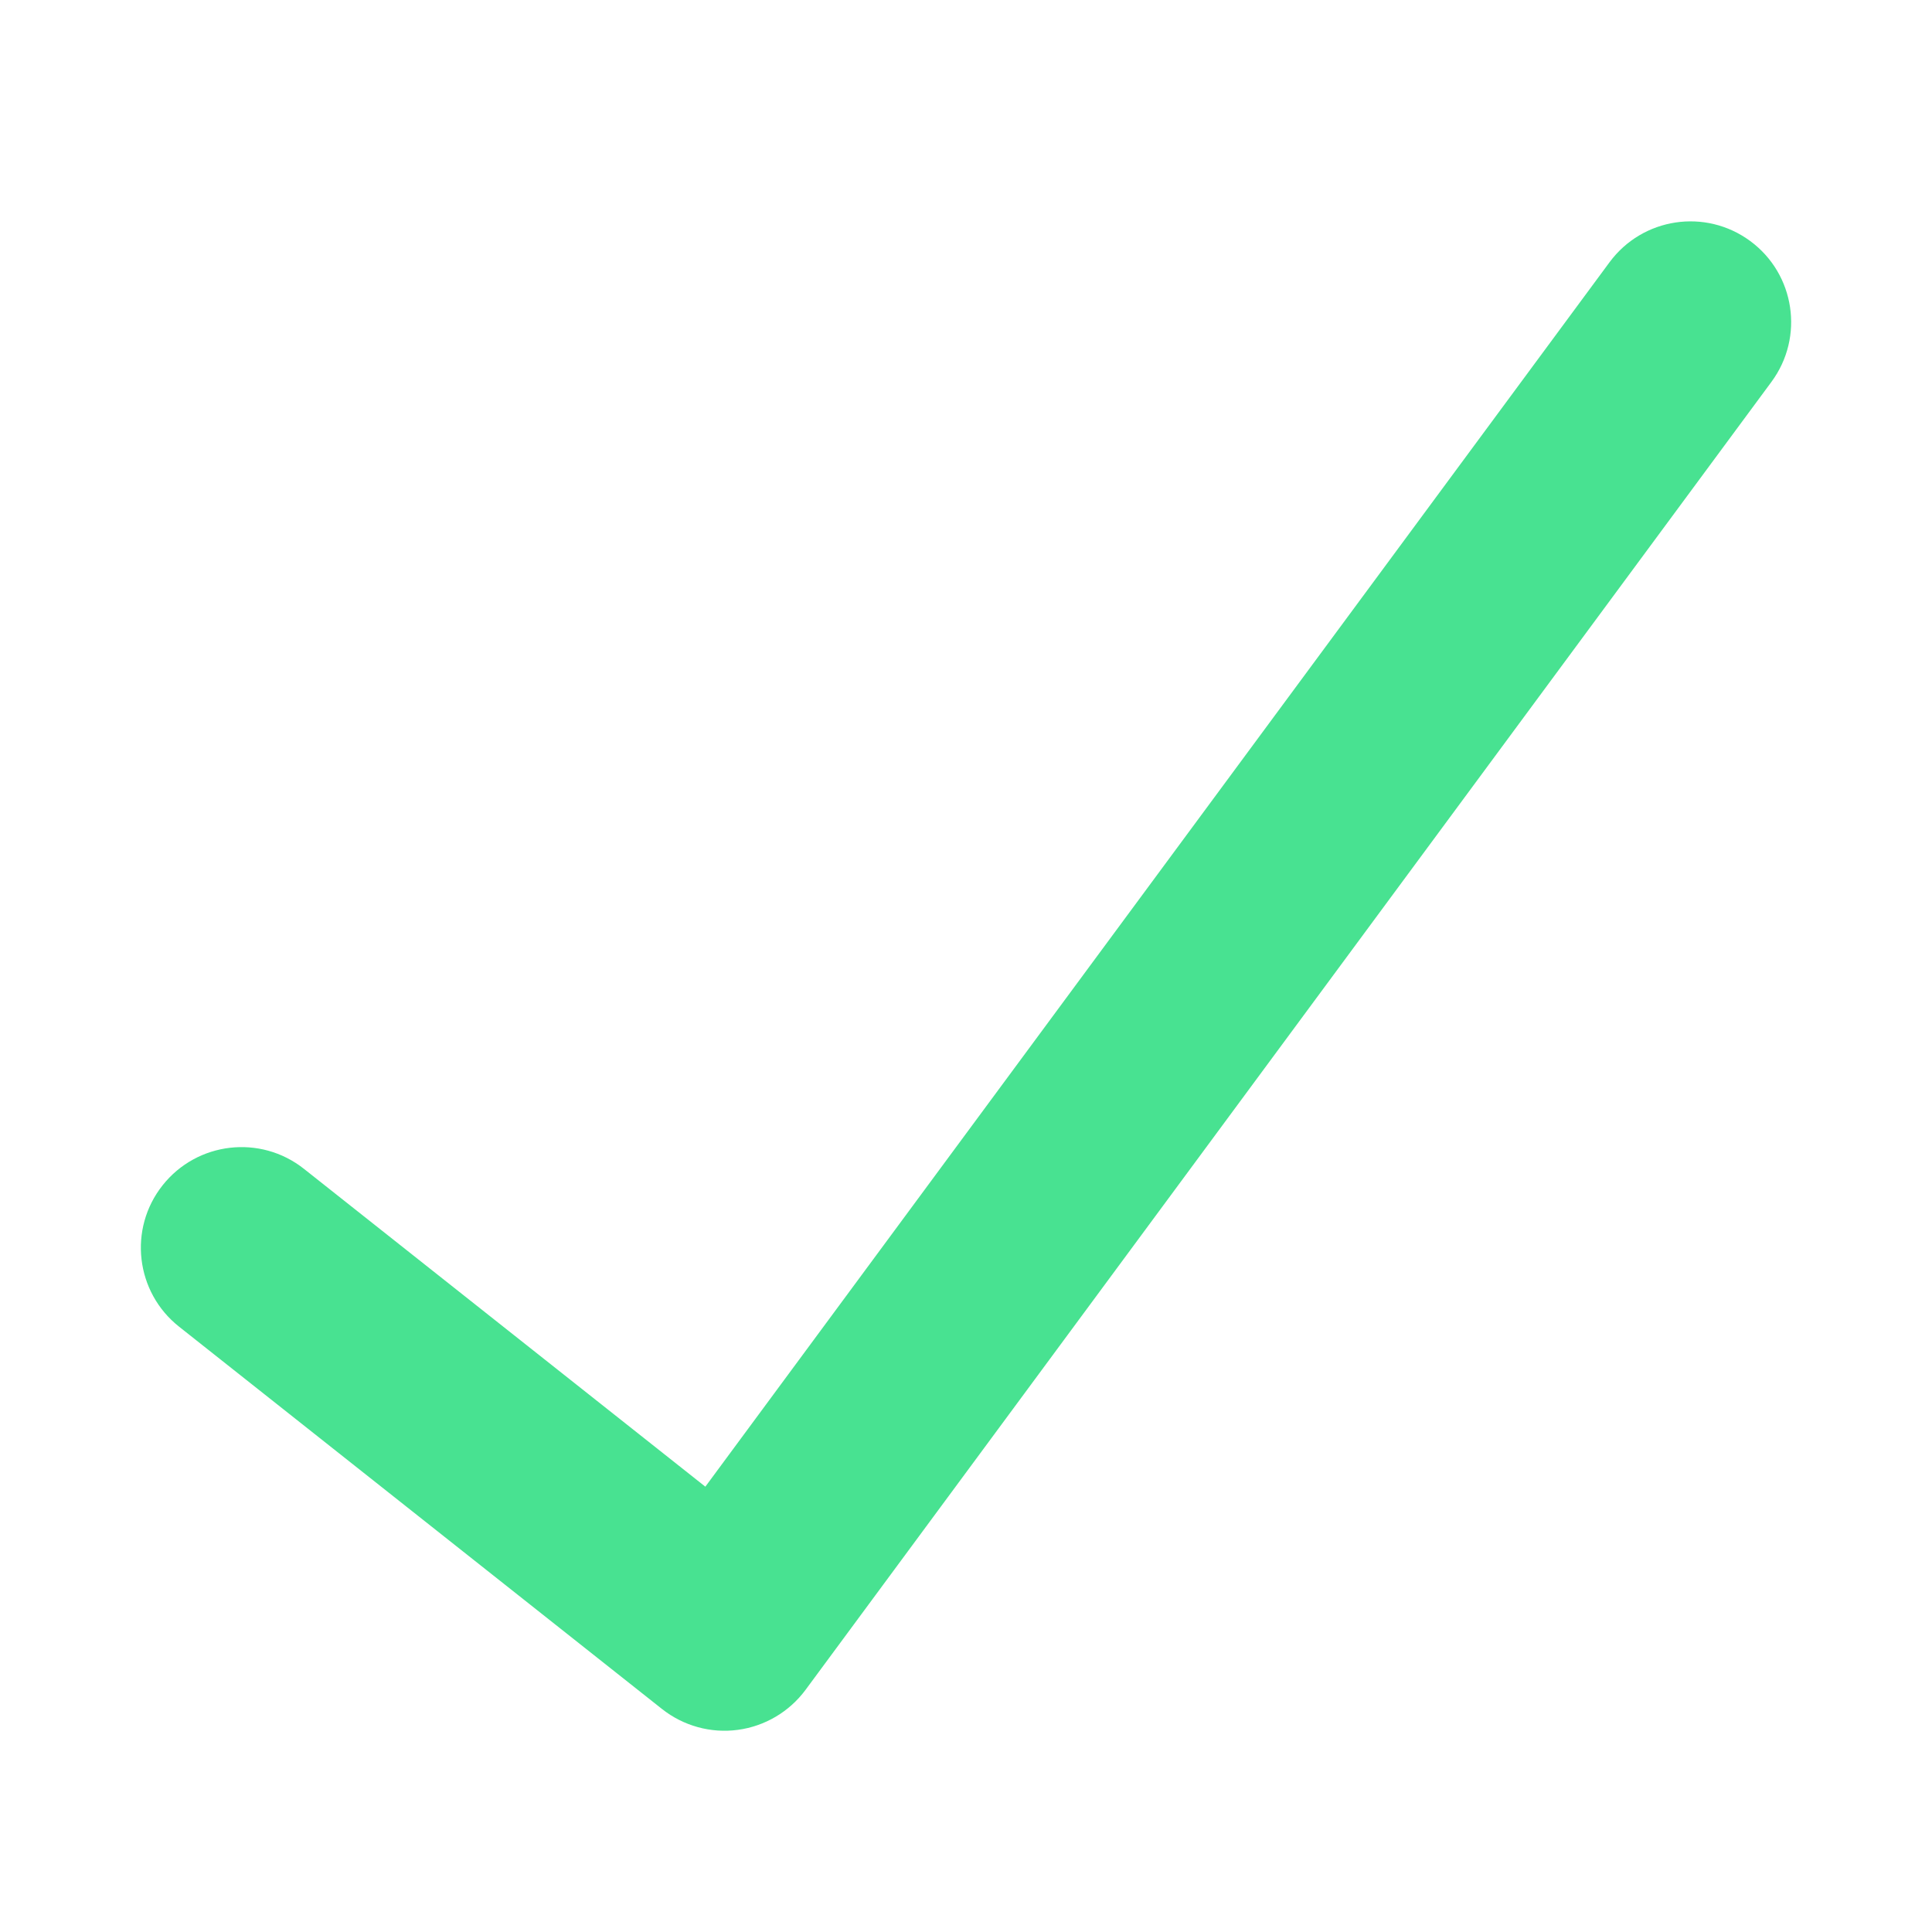<svg width="24" height="24" viewBox="0 0 24 24" fill="none" xmlns="http://www.w3.org/2000/svg">
<path fill-rule="evenodd" clip-rule="evenodd" d="M21.743 2.995C22.298 3.405 22.416 4.187 22.006 4.743L10.006 20.993C9.804 21.265 9.501 21.444 9.165 21.489C8.829 21.534 8.49 21.44 8.224 21.23L2.224 16.48C1.683 16.052 1.591 15.265 2.02 14.724C2.449 14.183 3.235 14.091 3.776 14.52L8.762 18.468L19.994 3.258C20.405 2.702 21.187 2.584 21.743 2.995Z" fill="#48E291"/>
</svg>
